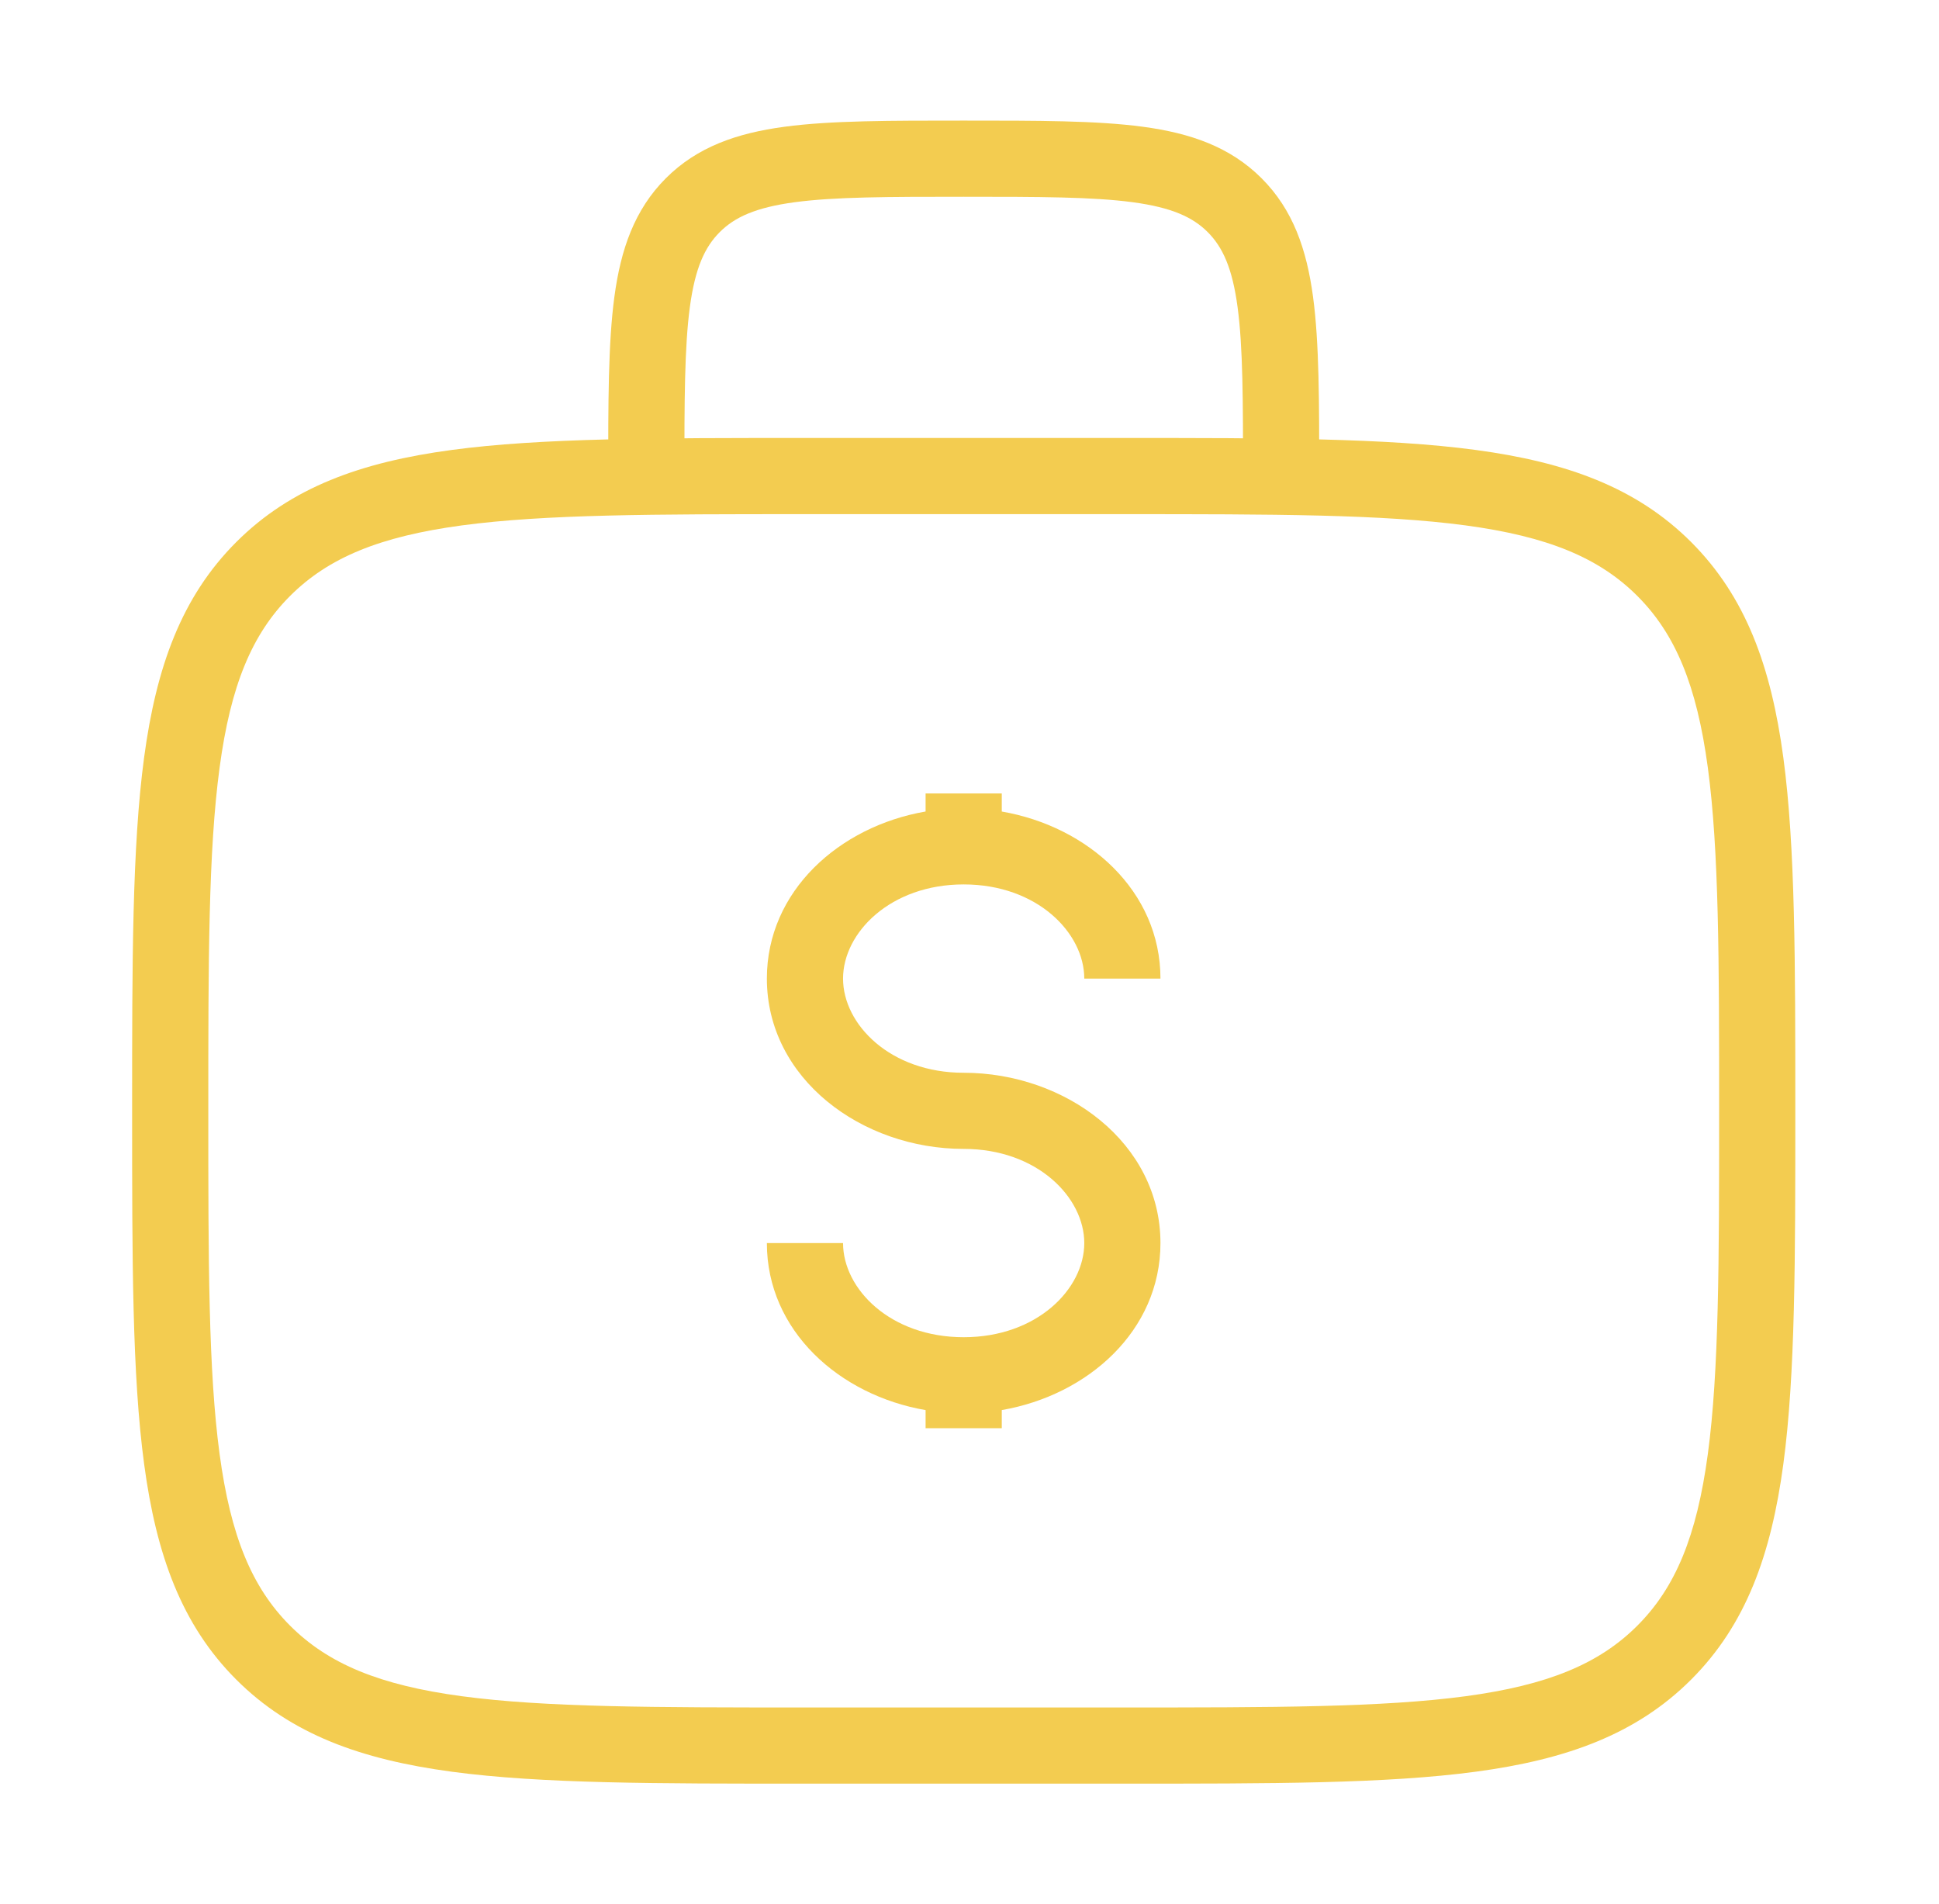 <svg width="56" height="55" fill="none" xmlns="http://www.w3.org/2000/svg"><path d="M49.65 32.084c0-4.353-.003-7.506-.326-9.912-.32-2.375-.933-3.856-2.037-4.96-1.104-1.104-2.585-1.717-4.959-2.037-2.406-.323-5.56-.325-9.912-.325H23.25c-4.352 0-7.506.002-9.912.325-2.374.32-3.855.933-4.96 2.037-1.103 1.104-1.717 2.585-2.036 4.96-.324 2.406-.326 5.56-.326 9.912 0 4.352.002 7.506.326 9.911.32 2.374.933 3.855 2.037 4.959 1.104 1.104 2.585 1.718 4.96 2.037 2.405.323 5.559.325 9.911.325h9.166c4.353 0 7.506-.002 9.912-.325 2.374-.32 3.855-.933 4.959-2.037 1.104-1.104 1.717-2.585 2.037-4.959.323-2.405.326-5.56.326-9.911Zm2.2 0c0 4.29.002 7.617-.346 10.204-.352 2.618-1.08 4.64-2.662 6.222-1.58 1.58-3.602 2.31-6.22 2.661-2.587.348-5.916.345-10.206.345H23.25c-4.29 0-7.618.003-10.205-.345-2.618-.352-4.641-1.08-6.222-2.661-1.58-1.581-2.309-3.604-2.66-6.222-.348-2.587-.347-5.915-.347-10.204 0-4.29-.001-7.619.346-10.206.352-2.618 1.08-4.64 2.661-6.221 1.581-1.581 3.604-2.31 6.222-2.661 2.587-.348 5.915-.346 10.205-.346h9.166c4.29 0 7.619-.002 10.206.346 2.617.352 4.64 1.08 6.22 2.66 1.581 1.582 2.31 3.604 2.662 6.222.348 2.587.346 5.916.346 10.206Z" fill="#F3CC50"/><path d="M27.833 3.483c2.129 0 3.837-.002 5.175.178 1.37.184 2.517.578 3.427 1.487.91.91 1.303 2.056 1.487 3.426.18 1.338.178 3.046.178 5.176h-2.2c0-2.192-.002-3.725-.158-4.883-.151-1.126-.43-1.73-.862-2.163-.433-.433-1.038-.711-2.164-.863-1.158-.155-2.692-.158-4.883-.158-2.192 0-3.725.003-4.883.158-1.126.152-1.73.43-2.163.863-.433.433-.711 1.037-.863 2.163-.155 1.158-.158 2.691-.158 4.883h-2.2c0-2.13-.002-3.838.178-5.176.184-1.37.578-2.516 1.487-3.426.91-.91 2.056-1.303 3.426-1.487 1.338-.18 3.046-.178 5.176-.178Zm-3.485 32.42c0 1.323 1.364 2.719 3.484 2.719s3.483-1.397 3.483-2.719c0-1.323-1.363-2.72-3.483-2.72-2.942 0-5.683-2.023-5.684-4.919 0-2.53 2.093-4.396 4.584-4.826v-.521h2.2v.522c2.491.43 4.583 2.295 4.583 4.825h-2.2c0-1.322-1.363-2.72-3.483-2.72s-3.484 1.398-3.484 2.72c0 1.323 1.364 2.72 3.484 2.72 2.942 0 5.683 2.023 5.683 4.919 0 2.53-2.092 4.393-4.583 4.823v.524h-2.2v-.523c-2.491-.43-4.584-2.293-4.584-4.824h2.2Z" fill="#F3CC50"/></svg>